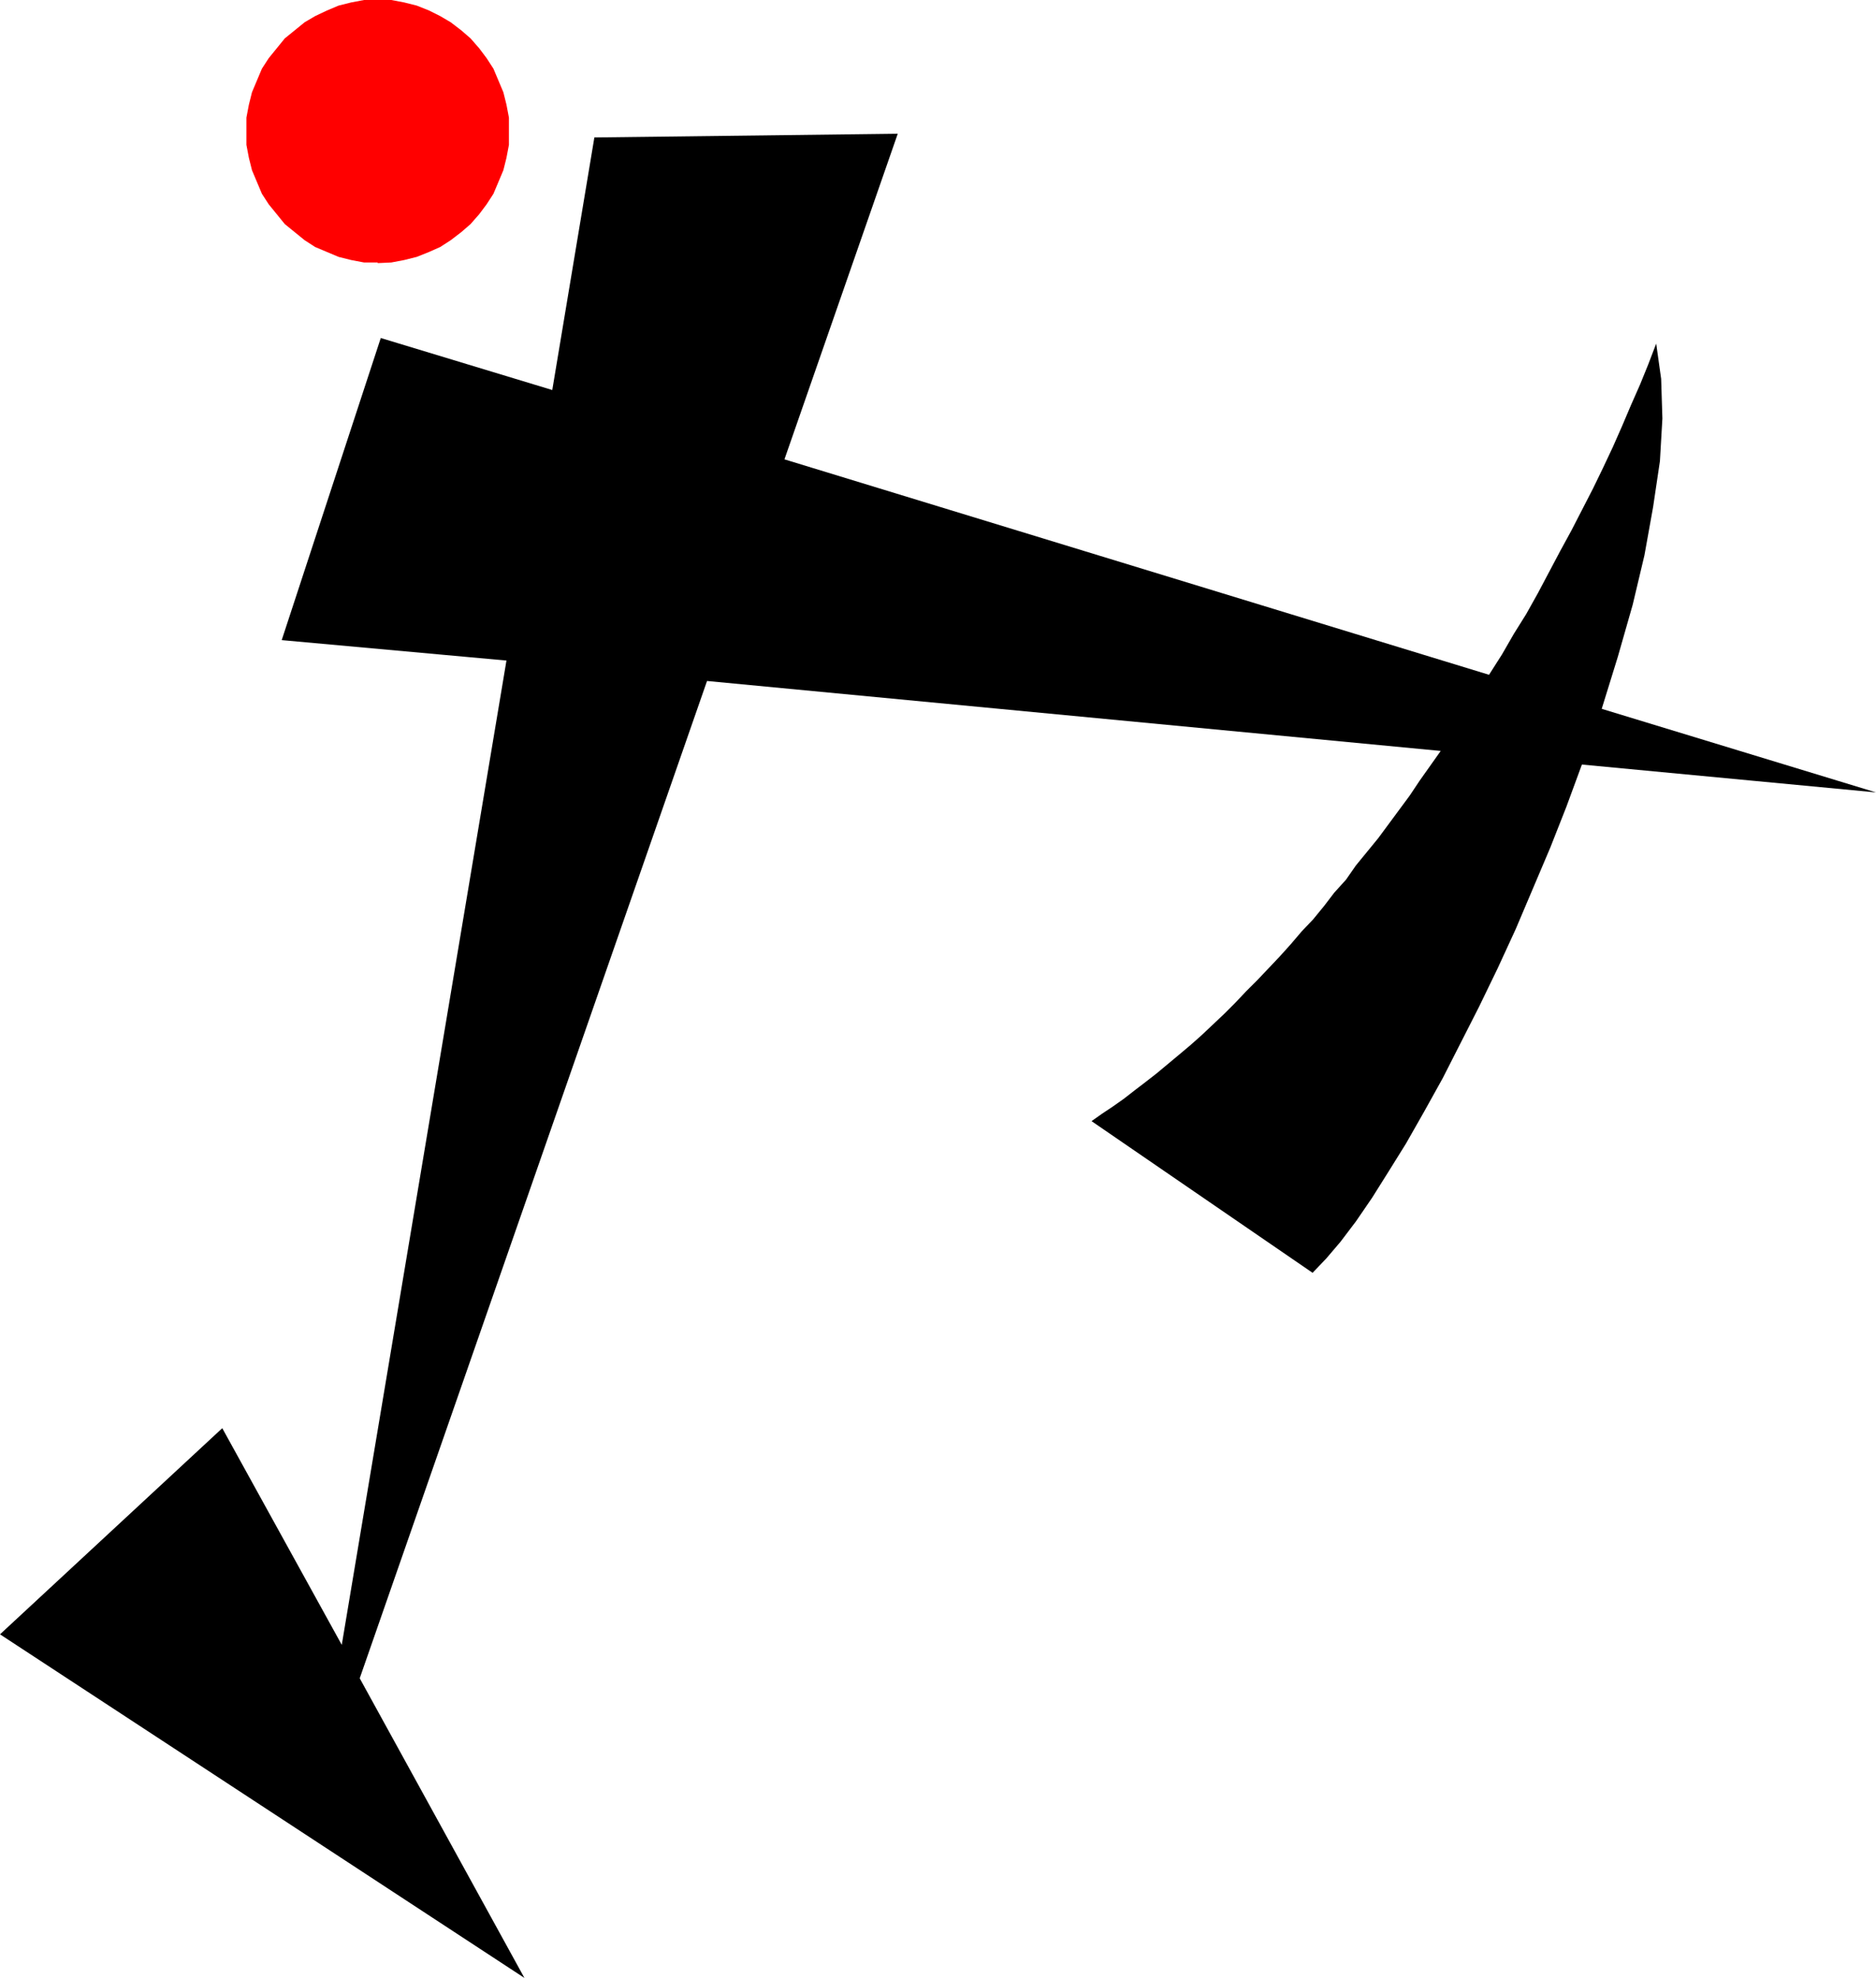 <?xml version="1.0" encoding="UTF-8" standalone="no"?>
<svg
   version="1.0"
   width="129.553mm"
   height="136.595mm"
   id="svg2"
   sodipodi:docname="Shape 129.wmf"
   xmlns:inkscape="http://www.inkscape.org/namespaces/inkscape"
   xmlns:sodipodi="http://sodipodi.sourceforge.net/DTD/sodipodi-0.dtd"
   xmlns="http://www.w3.org/2000/svg"
   xmlns:svg="http://www.w3.org/2000/svg">
  <sodipodi:namedview
     id="namedview2"
     pagecolor="#ffffff"
     bordercolor="#000000"
     borderopacity="0.25"
     inkscape:showpageshadow="2"
     inkscape:pageopacity="0.0"
     inkscape:pagecheckerboard="0"
     inkscape:deskcolor="#d1d1d1"
     inkscape:document-units="mm" />
  <defs
     id="defs1">
    <pattern
       id="WMFhbasepattern"
       patternUnits="userSpaceOnUse"
       width="6"
       height="6"
       x="0"
       y="0" />
  </defs>
  <path
     style="fill:#000000;fill-opacity:1;fill-rule:evenodd;stroke:none"
     d="M 93.889,438.057 136.875,516.265 0,426.585 l 58.014,-53.808 31.189,56.555 42.986,-256.92 -58.661,-5.332 25.856,-78.854 44.763,13.573 10.989,-65.927 79.184,-0.97 -29.573,84.994 183.901,56.232 3.394,-5.332 3.07,-5.332 3.232,-5.171 3.07,-5.494 2.909,-5.494 2.909,-5.494 2.909,-5.332 2.747,-5.332 2.909,-5.655 2.586,-5.332 2.586,-5.494 2.424,-5.494 2.262,-5.332 2.424,-5.494 2.101,-5.171 2.101,-5.494 1.293,9.21 0.323,10.341 -0.646,11.149 -1.778,11.957 -2.262,12.604 -3.07,12.927 -3.878,13.573 -4.202,13.573 71.589,21.814 -76.76,-7.271 -4.04,10.988 -4.202,10.665 -4.525,10.665 -4.525,10.665 -4.686,10.18 -4.848,10.018 -4.848,9.534 -4.686,9.21 -4.848,8.726 -4.686,8.241 -4.525,7.271 -4.363,6.948 -4.202,6.14 -4.04,5.332 -3.717,4.363 -3.555,3.716 -57.691,-39.588 2.747,-1.939 2.909,-1.939 2.747,-1.939 2.909,-2.262 2.747,-2.101 2.909,-2.262 2.909,-2.424 2.909,-2.424 3.07,-2.585 2.909,-2.585 2.909,-2.747 2.909,-2.747 2.909,-2.909 2.747,-2.909 3.07,-3.07 2.909,-3.07 2.909,-3.07 2.909,-3.232 2.747,-3.232 3.07,-3.232 2.909,-3.555 2.586,-3.393 3.07,-3.393 2.586,-3.716 2.909,-3.555 2.909,-3.555 2.747,-3.716 2.747,-3.716 2.747,-3.716 2.586,-3.878 2.747,-3.878 2.747,-3.878 -191.496,-18.259 z"
     id="path1" />
  <path
     style="fill:#ff0000;fill-opacity:1;fill-rule:evenodd;stroke:none"
     d="M 98.576,68.512 H 95.021 L 91.627,67.866 88.395,67.058 85.325,65.765 82.254,64.472 79.507,62.695 76.922,60.594 74.336,58.494 72.235,55.908 70.134,53.323 68.357,50.576 67.064,47.506 65.771,44.436 64.963,41.204 64.317,37.811 v -3.555 -3.555 l 0.646,-3.393 0.808,-3.232 1.293,-3.07 1.293,-3.07 1.778,-2.747 2.101,-2.585 L 74.336,10.018 76.922,7.918 79.507,5.817 82.254,4.201 85.325,2.747 88.395,1.454 91.627,0.646 95.021,0 h 3.555 3.555 l 3.394,0.646 3.232,0.808 3.232,1.293 2.909,1.454 2.747,1.616 2.747,2.101 2.424,2.101 2.262,2.585 1.939,2.585 1.778,2.747 1.293,3.07 1.293,3.07 0.808,3.232 0.646,3.393 v 3.555 3.555 l -0.646,3.393 -0.808,3.232 -1.293,3.07 -1.293,3.07 -1.778,2.747 -1.939,2.585 -2.262,2.585 -2.424,2.101 -2.747,2.101 -2.747,1.777 -2.909,1.293 -3.232,1.293 -3.232,0.808 -3.394,0.646 -3.555,0.162 v 0 z"
     id="path2" />
</svg>
